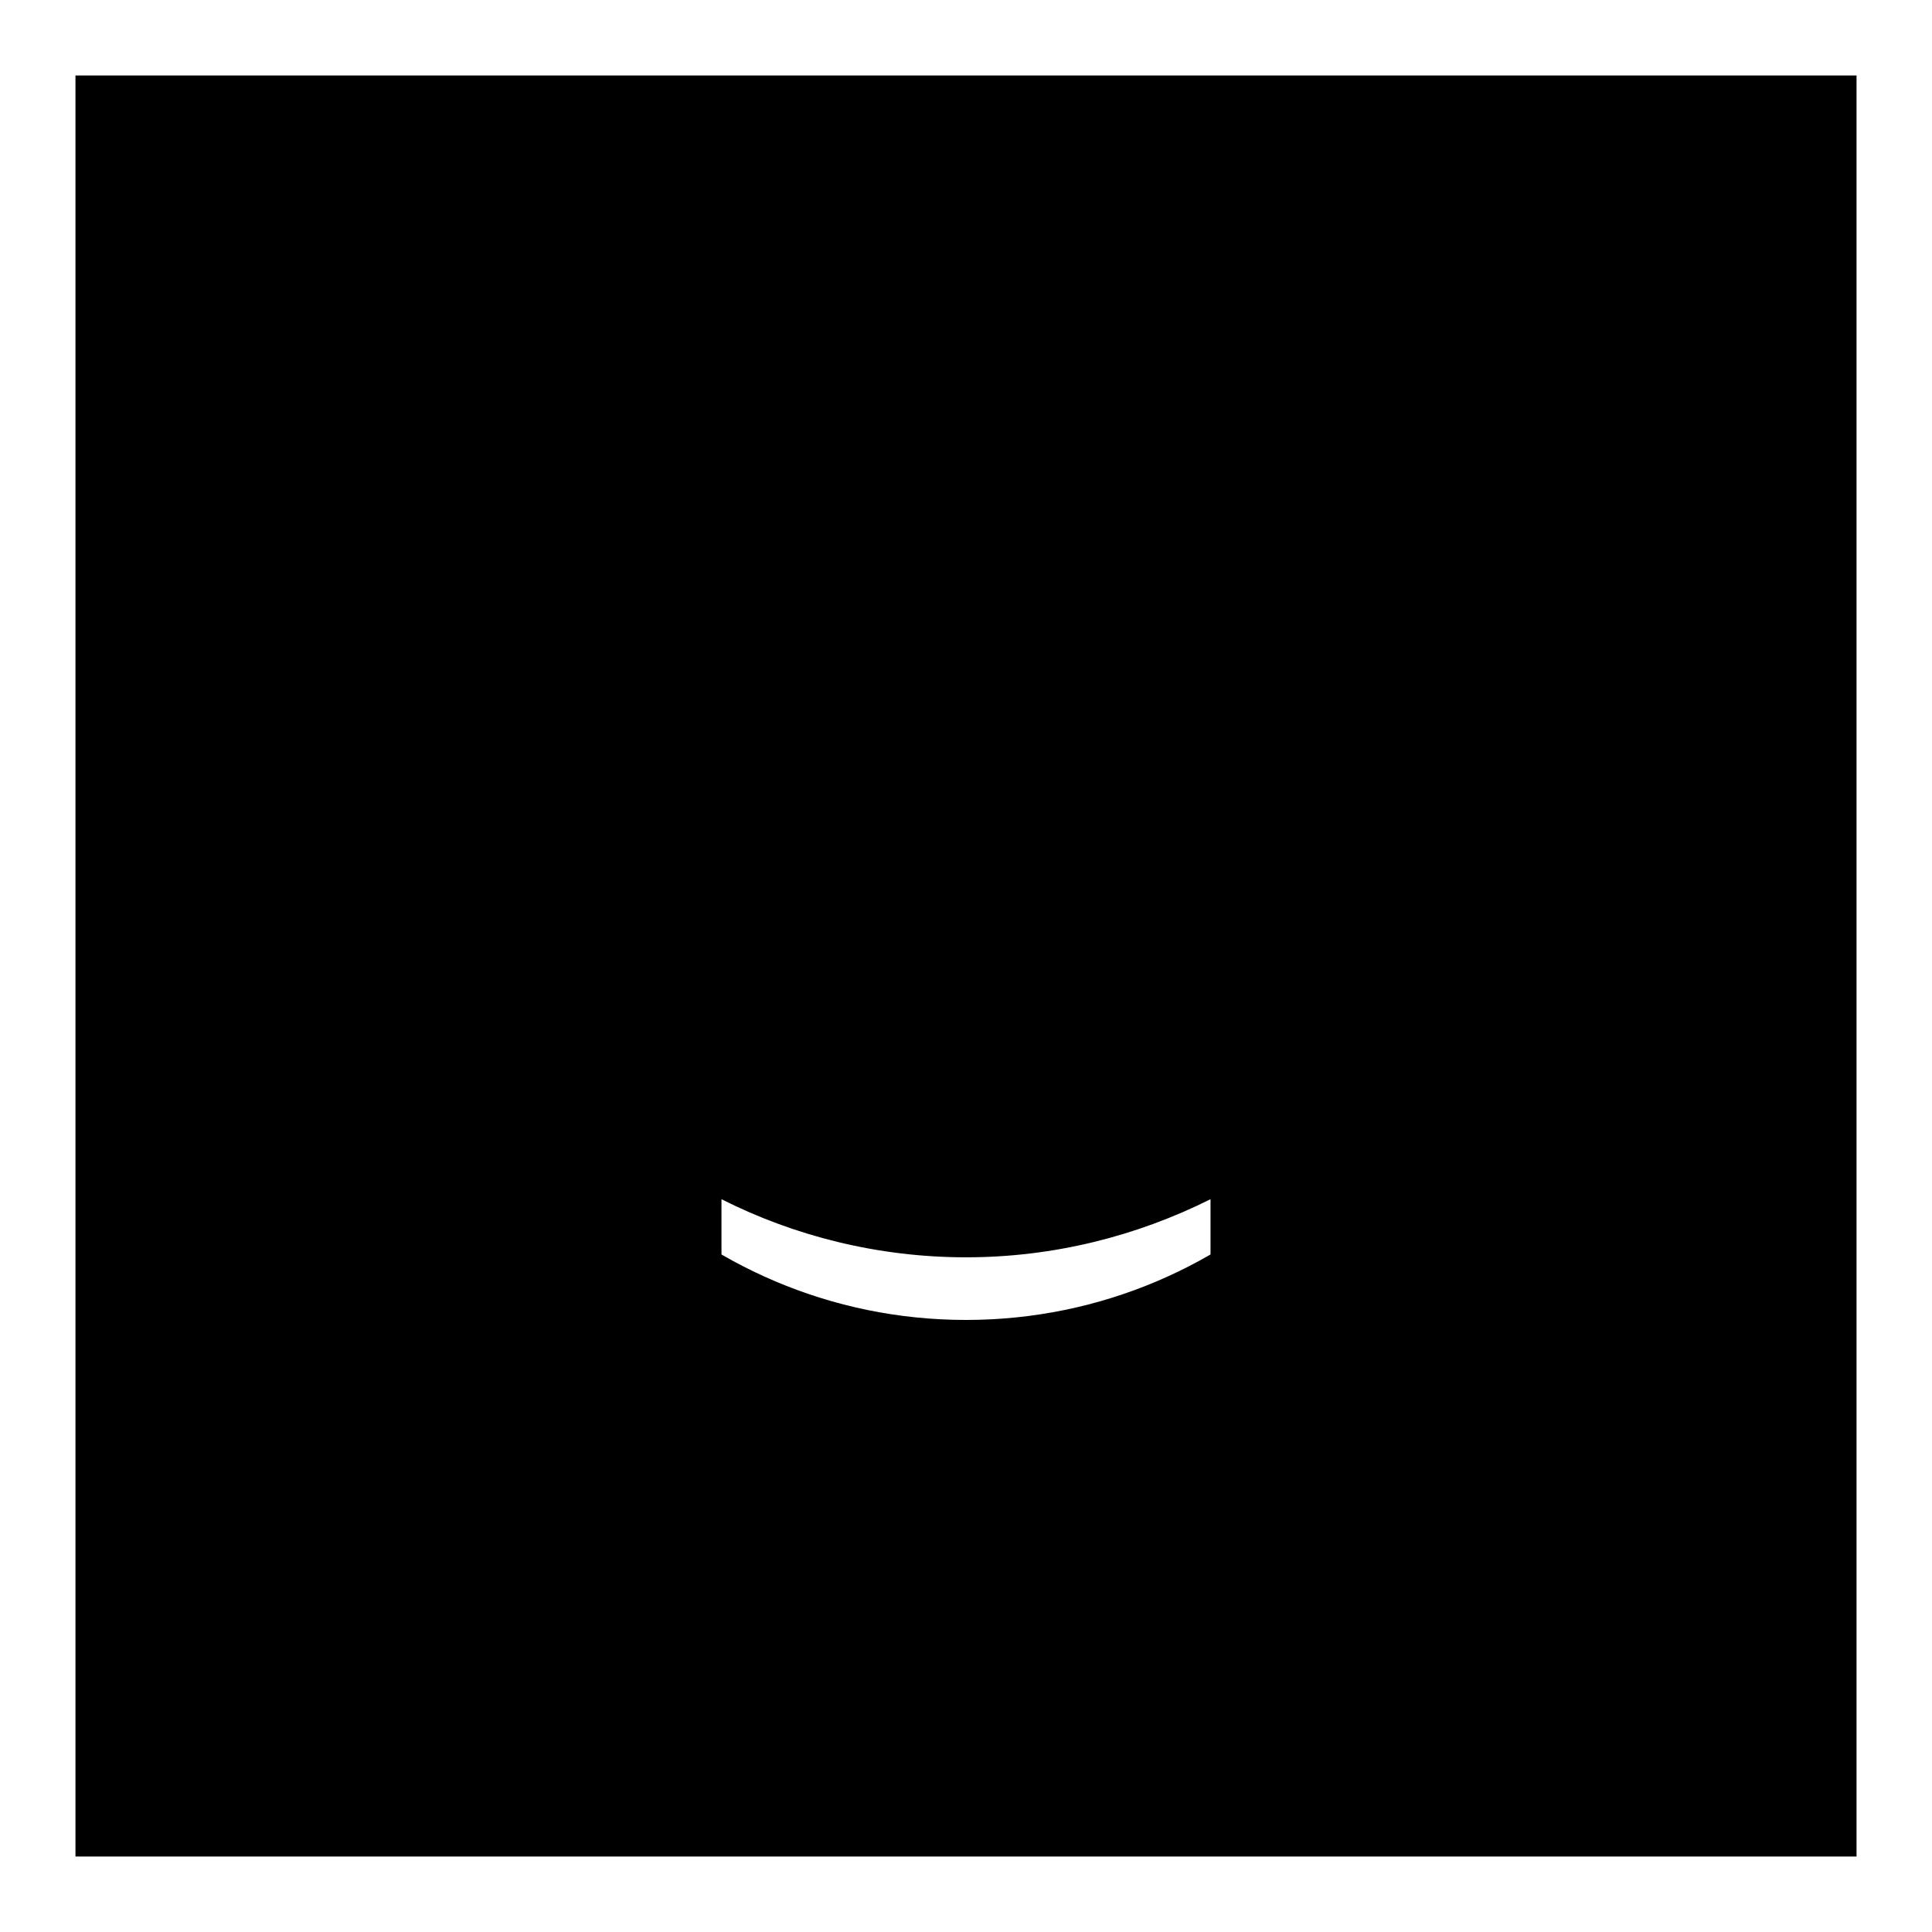 <?xml version="1.0" encoding="utf-8"?>
<!-- Svg Vector Icons : http://www.onlinewebfonts.com/icon -->
<!DOCTYPE svg PUBLIC "-//W3C//DTD SVG 1.1//EN" "http://www.w3.org/Graphics/SVG/1.1/DTD/svg11.dtd">
<svg version="1.1" xmlns="http://www.w3.org/2000/svg" xmlns:xlink="http://www.w3.org/1999/xlink" x="0px" y="0px" viewBox="0 0 256 256" enable-background="new 0 0 256 256" xml:space="preserve">
<g> <path fill="#000000" d="M246,128c0,65.2-52.8,118-118,118c-65.2,0-118-52.8-118-118C10,62.8,62.8,10,128,10 C193.2,10,246,62.8,246,128 M95.6,158.9v29.8c0,2.2,2.6,6.1,4.5,7.2l24.4,14.1c1.9,1.1,5.1,1.1,7,0l24.4-14.1 c1.9-1.1,4.5-5,4.5-7.2v-29.8c-9.8,4.9-20.8,7.7-32.4,7.7S105.3,163.8,95.6,158.9 M128,45.1c-35.8,0-64.9,29.1-64.9,64.9 c0,35.8,29.1,64.9,64.9,64.9c35.8,0,64.9-29.1,64.9-64.9C192.9,74.2,163.8,45.1,128,45.1 M128,165c-3.4,0-6.1-2.7-6.1-6.1v-32.7 c-10.8-0.6-19.5-3.2-25.8-8c-6.6-4.9-10.3-11.9-10.3-19.5c0-12.8,10.2-23.2,22.7-23.2c6.8,0,12.7,2.4,17,7c9.3,9.8,8.7,26,8.6,27.8 l0,48.6C134.1,162.3,131.4,165,128,165 M108.5,87.7c-6.5,0-10.5,5.7-10.5,11c0,2.6,0.9,6.4,5.4,9.8c3.1,2.3,8.7,4.9,18.6,5.5v-4 c0.2-3.8-0.4-14.1-5.3-19.1C114.6,88.7,112,87.7,108.5,87.7 M128,165c-3.4,0-6.1-2.7-6.1-6.1V110c-0.1-1.5-0.7-17.7,8.6-27.5 c4.3-4.6,10.2-7,17-7c12.5,0,22.7,10.4,22.7,23.2c0,7.7-3.7,14.6-10.3,19.5c-6.3,4.7-15,7.4-25.8,8l0,32.7 C134.1,162.3,131.4,165,128,165 M147.5,87.7c-3.5,0-6.1,1-8.2,3.2c-4.9,5.1-5.5,15.5-5.3,18.8v4.3c9.9-0.6,15.5-3.3,18.6-5.5 c4.5-3.3,5.4-7.1,5.4-9.8C158.1,93.4,154.1,87.7,147.5,87.7 M10,10h236v236H10V10z"/></g>
</svg>